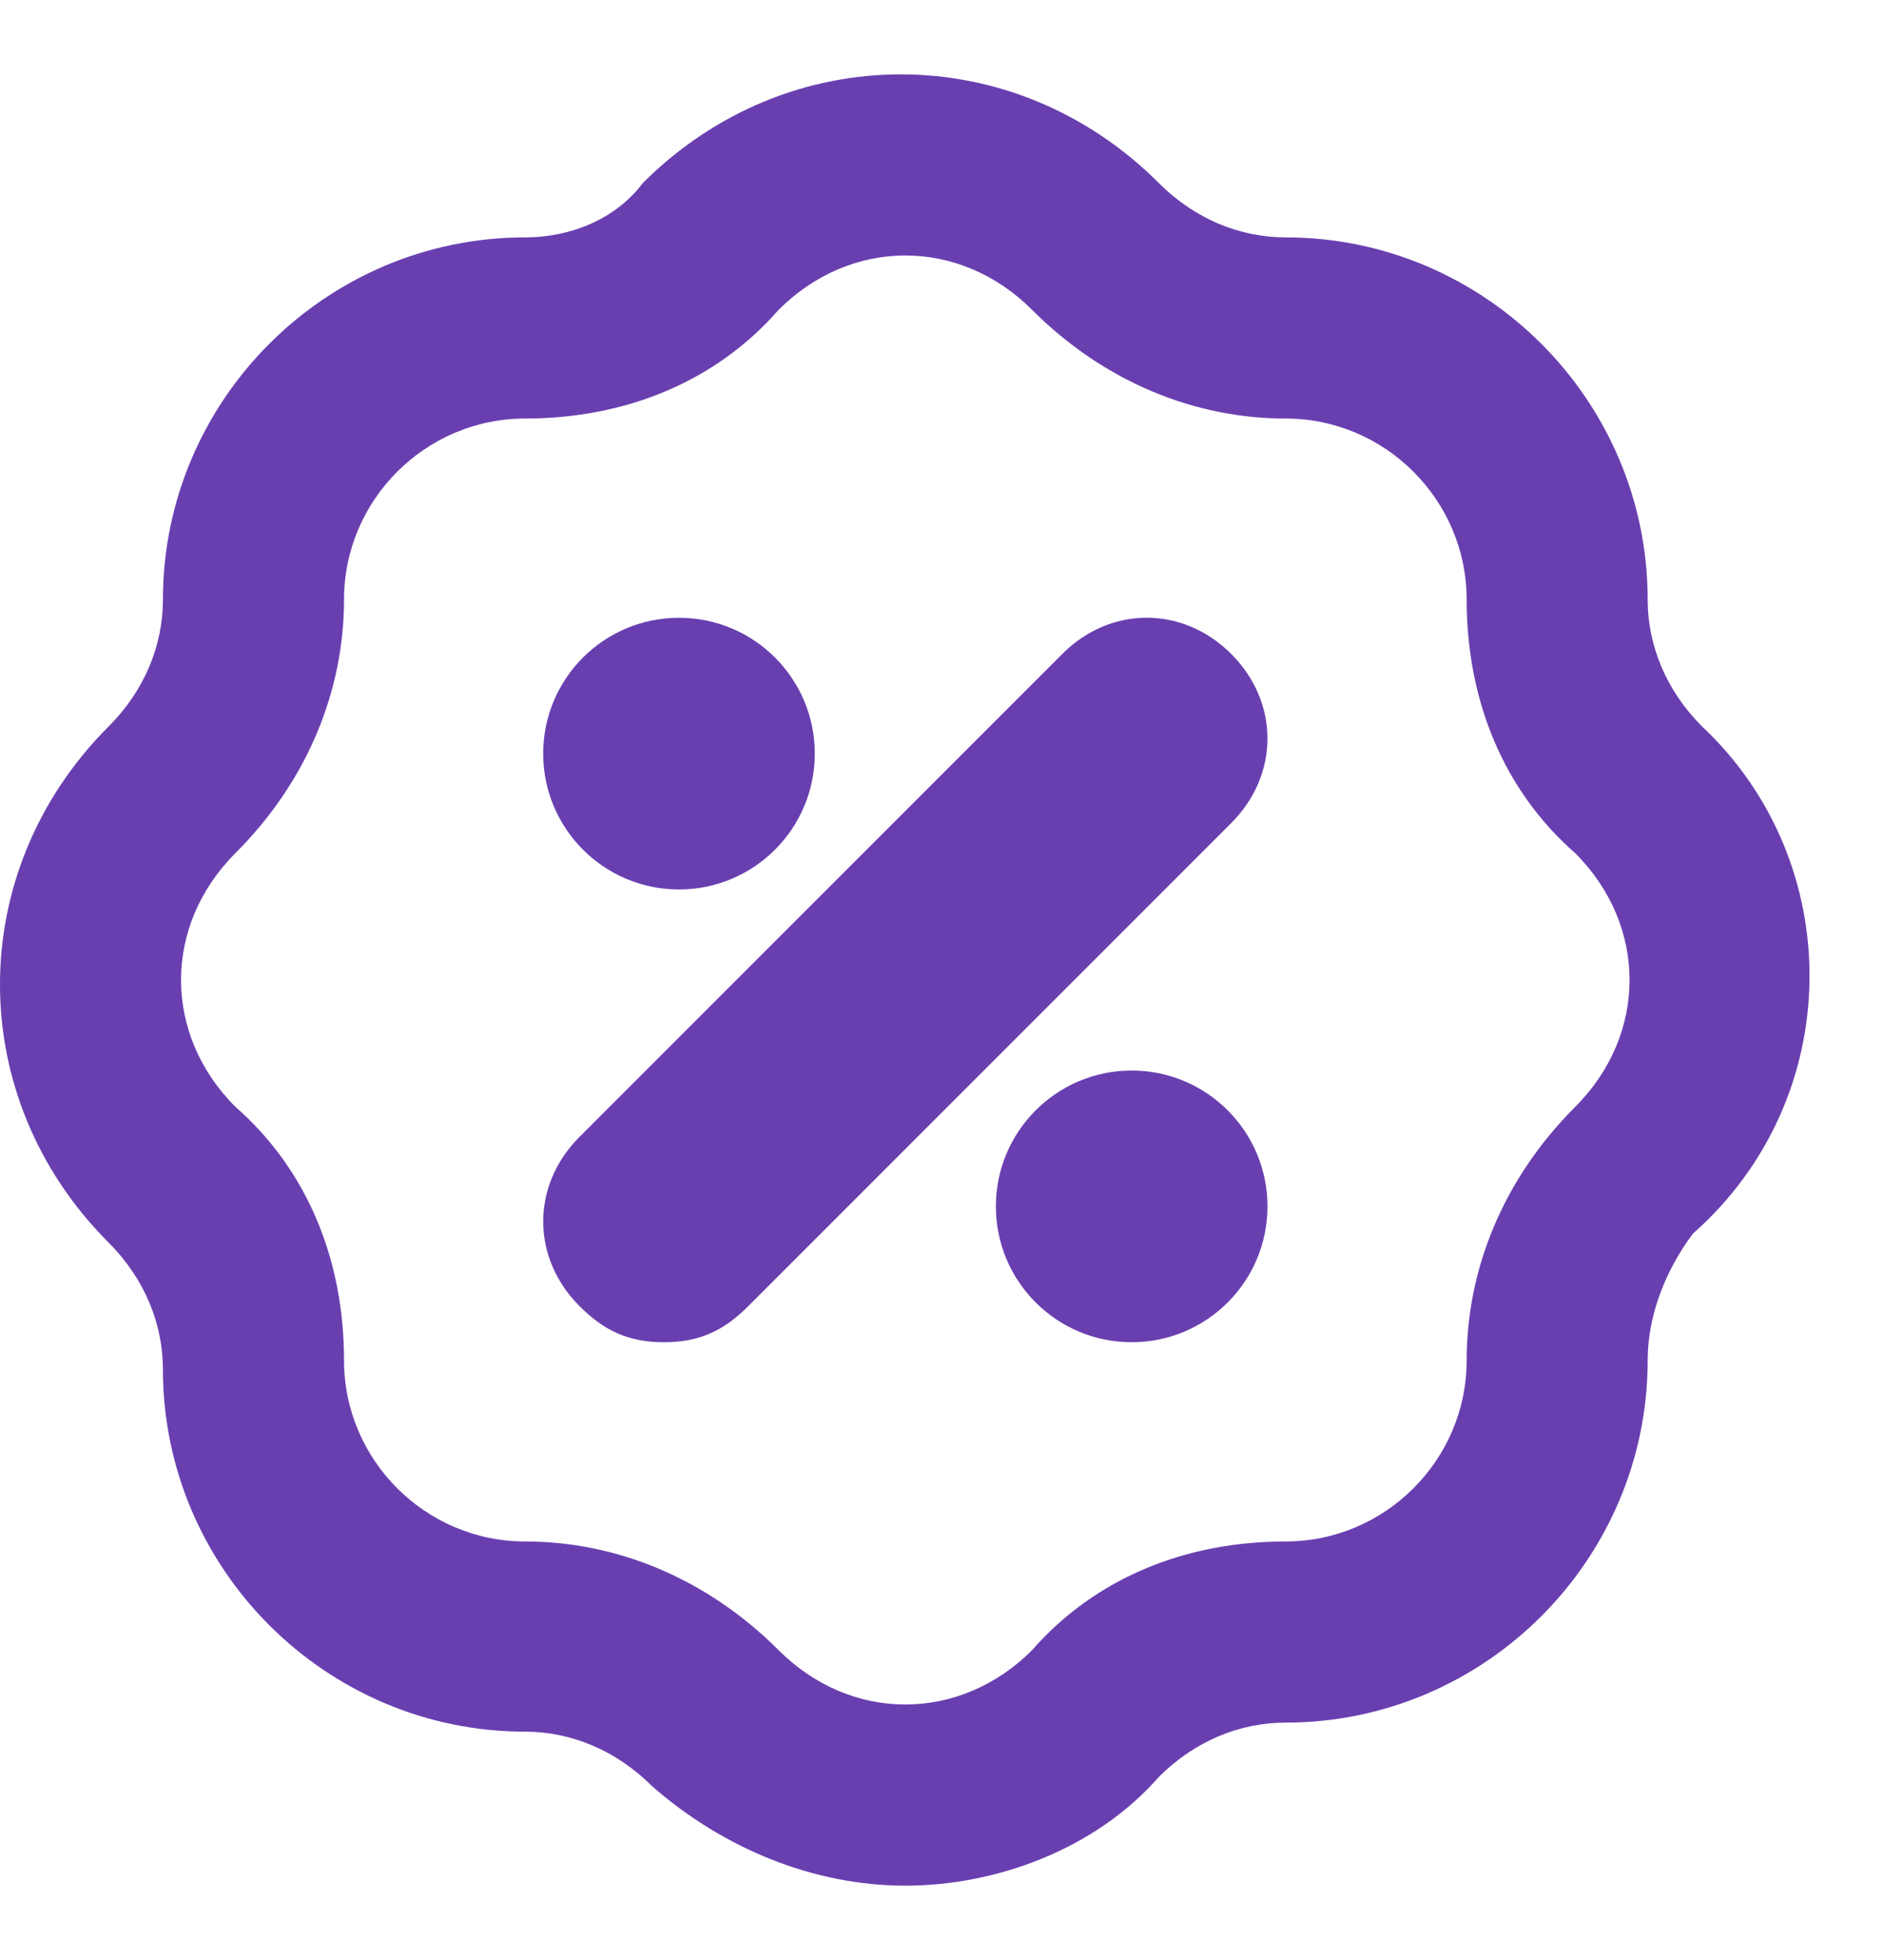 <svg width="25" height="26" viewBox="0 0 25 26" fill="none" xmlns="http://www.w3.org/2000/svg">
<path d="M22.585 9.636C22.105 9.156 21.864 8.555 21.864 7.954C21.864 5.311 19.702 3.149 17.059 3.149C16.458 3.149 15.858 2.909 15.377 2.428C13.455 0.506 10.452 0.506 8.53 2.428C8.169 2.909 7.568 3.149 6.968 3.149C4.325 3.149 2.162 5.311 2.162 7.954C2.162 8.555 1.922 9.156 1.442 9.636C-0.481 11.558 -0.481 14.562 1.442 16.484C1.922 16.965 2.162 17.565 2.162 18.166C2.162 20.809 4.325 22.971 6.968 22.971C7.568 22.971 8.169 23.211 8.65 23.692C9.611 24.533 10.812 25.014 12.013 25.014C13.215 25.014 14.536 24.533 15.377 23.572C15.858 23.091 16.458 22.851 17.059 22.851C19.702 22.851 21.864 20.689 21.864 18.046C21.864 17.445 22.105 16.844 22.465 16.364C24.507 14.562 24.507 11.438 22.585 9.636ZM20.903 14.682C19.942 15.643 19.462 16.844 19.462 18.046C19.462 19.367 18.381 20.448 17.059 20.448C15.738 20.448 14.536 20.929 13.695 21.89C12.734 22.851 11.293 22.851 10.332 21.89C9.37 20.929 8.169 20.448 6.968 20.448C5.646 20.448 4.565 19.367 4.565 18.046C4.565 16.724 4.085 15.523 3.123 14.682C2.162 13.721 2.162 12.279 3.123 11.318C4.085 10.357 4.565 9.156 4.565 7.954C4.565 6.633 5.646 5.552 6.968 5.552C8.289 5.552 9.491 5.071 10.332 4.11C10.812 3.63 11.413 3.389 12.013 3.389C12.614 3.389 13.215 3.63 13.695 4.11C14.656 5.071 15.858 5.552 17.059 5.552C18.381 5.552 19.462 6.633 19.462 7.954C19.462 9.276 19.942 10.477 20.903 11.318C21.864 12.279 21.864 13.721 20.903 14.682Z" fill="#693FB0"/>
<path d="M15.017 17.805C16.012 17.805 16.819 16.999 16.819 16.003C16.819 15.008 16.012 14.201 15.017 14.201C14.022 14.201 13.215 15.008 13.215 16.003C13.215 16.999 14.022 17.805 15.017 17.805Z" fill="#693FB0"/>
<path d="M9.01 11.799C10.005 11.799 10.812 10.992 10.812 9.997C10.812 9.001 10.005 8.195 9.01 8.195C8.015 8.195 7.208 9.001 7.208 9.997C7.208 10.992 8.015 11.799 9.01 11.799Z" fill="#693FB0"/>
<path d="M14.096 8.675L7.689 15.082C7.048 15.723 7.048 16.684 7.689 17.325C8.009 17.645 8.329 17.805 8.81 17.805C9.29 17.805 9.611 17.645 9.931 17.325L16.338 10.918C16.979 10.277 16.979 9.316 16.338 8.675C15.697 8.034 14.736 8.034 14.096 8.675Z" fill="#693FB0"/>
</svg>
